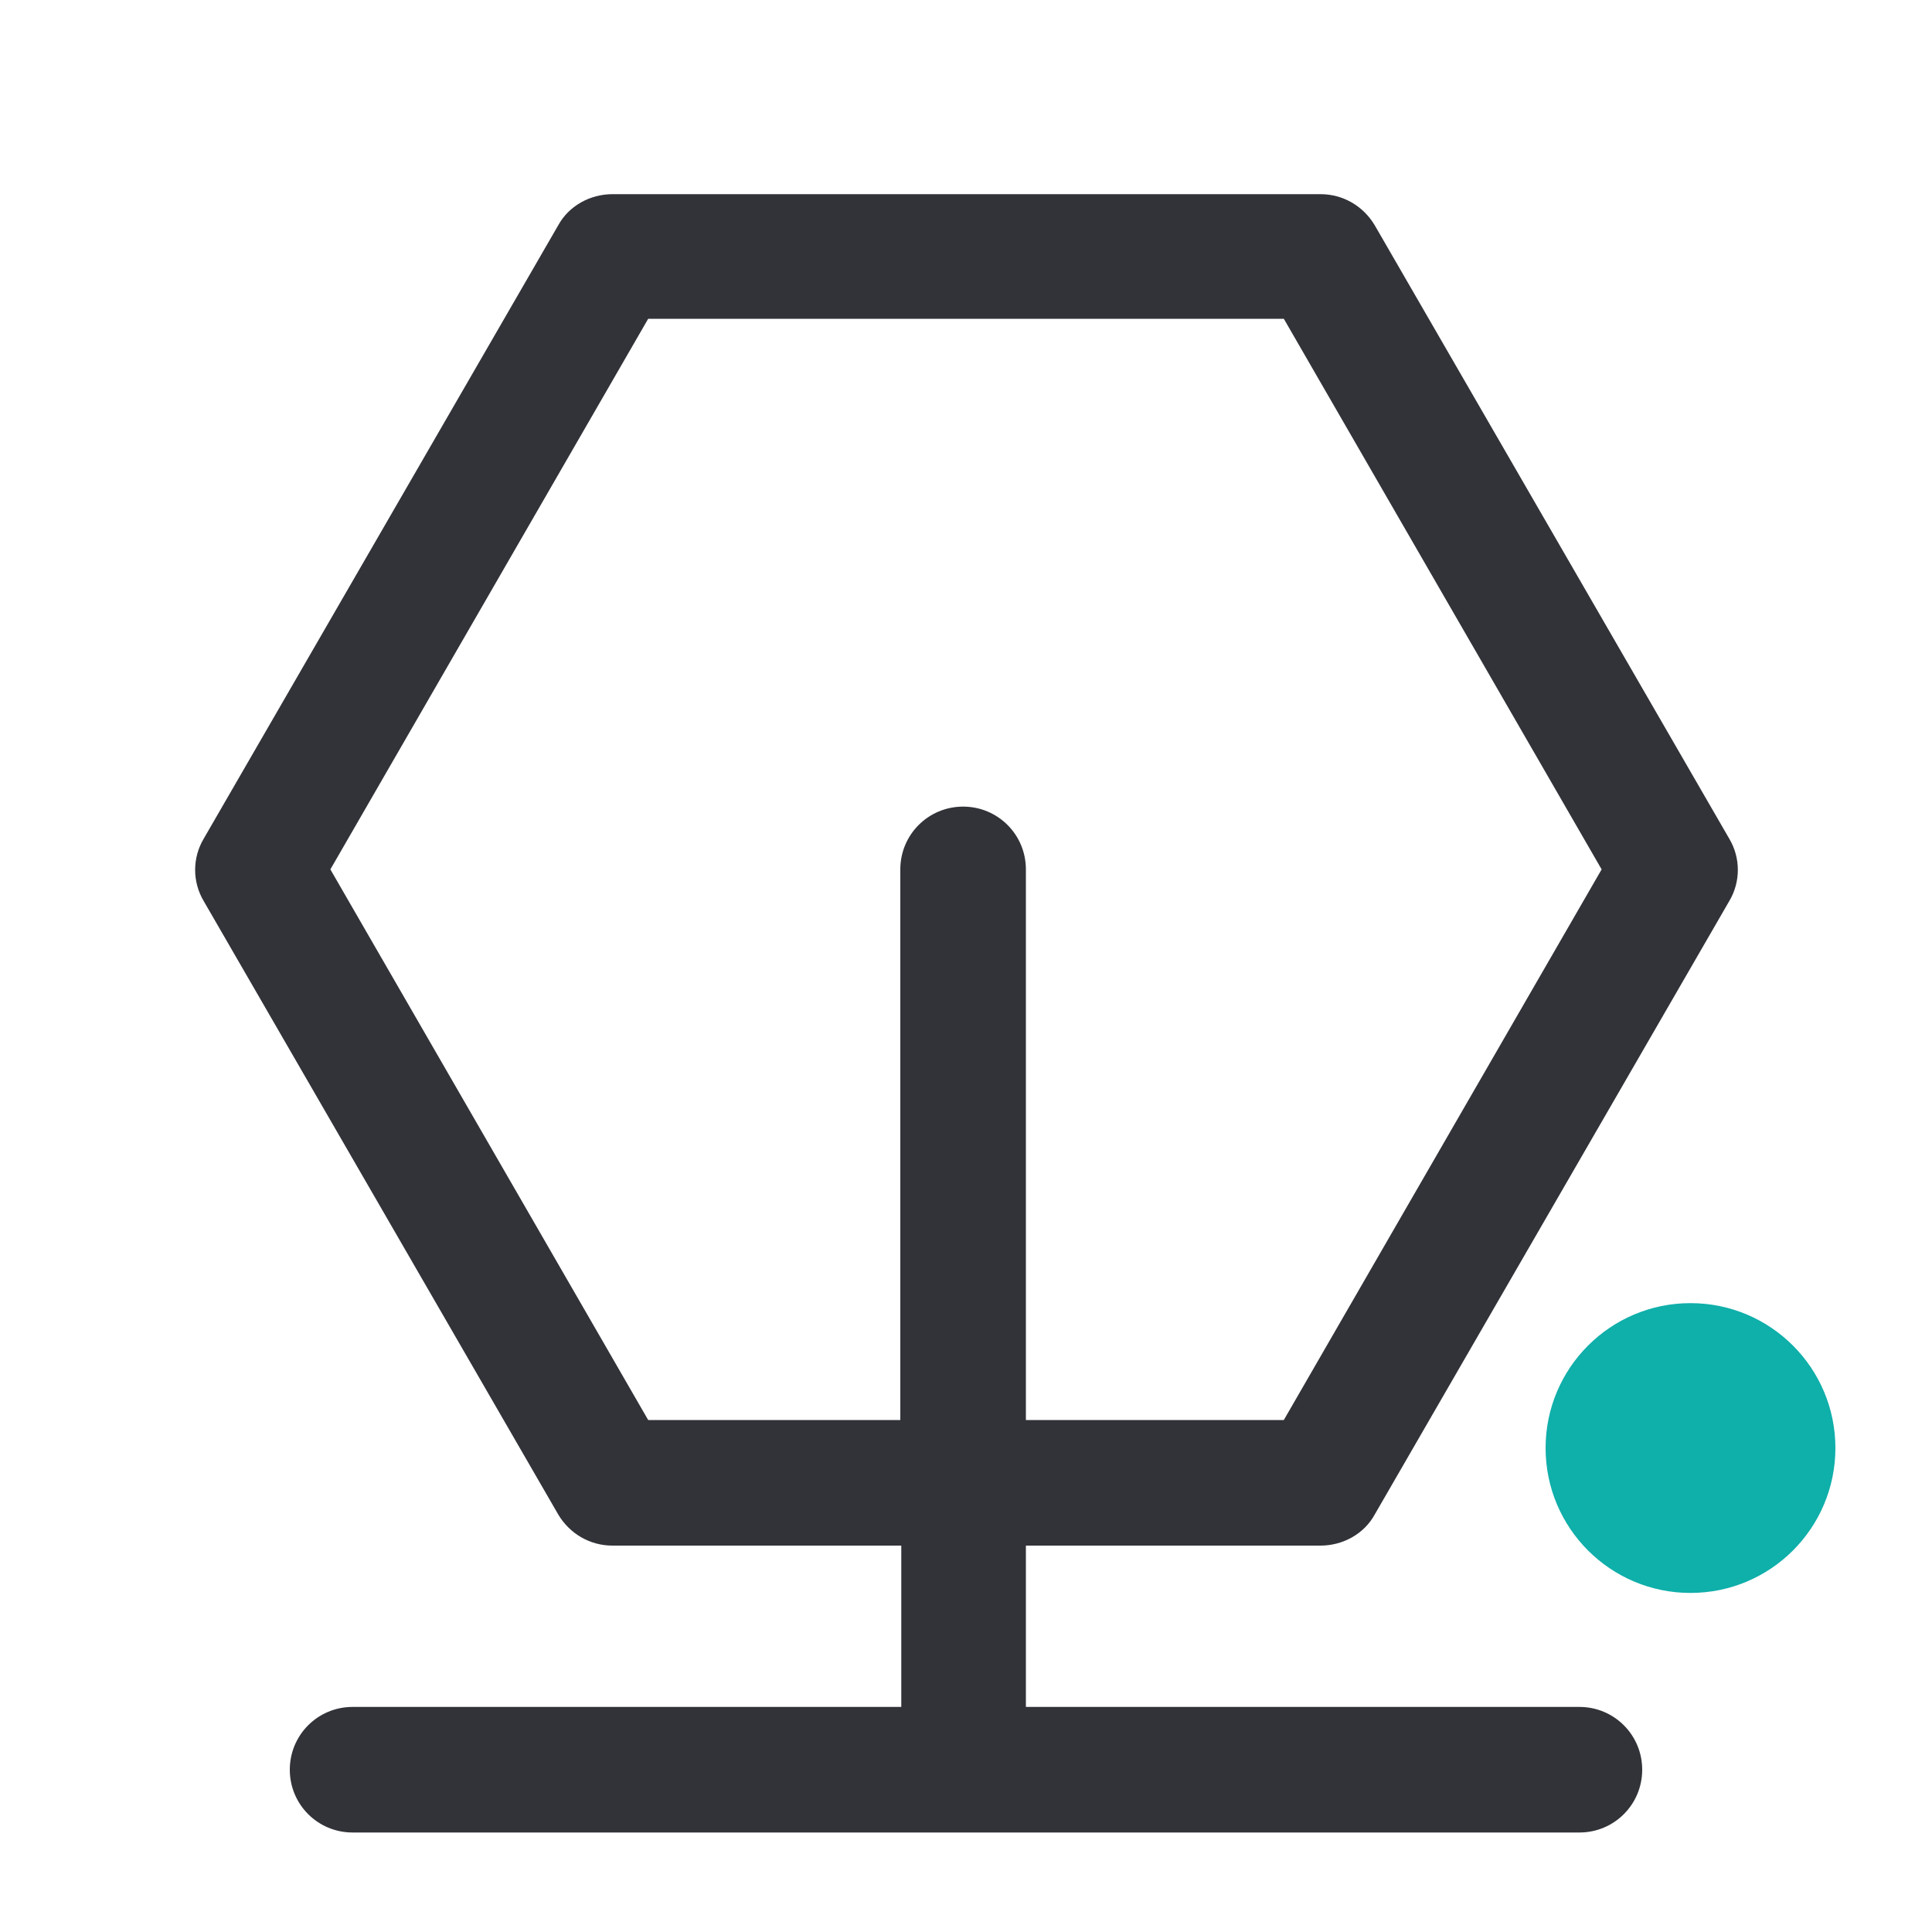 <?xml version="1.0" encoding="UTF-8"?><svg id="_レイヤー_3" xmlns="http://www.w3.org/2000/svg" viewBox="0 0 20 20"><defs><style>.cls-1{fill:#0fafaa;}.cls-2{fill:#313338;}</style></defs><path class="cls-2" d="M13.67,16c.23,0,.45-.12.56-.32l3.67-6.35c.12-.2.12-.45,0-.65l-3.67-6.35c-.12-.2-.33-.32-.56-.32h-7.33c-.23,0-.45.12-.56.32l-3.67,6.35c-.12.2-.12.45,0,.65l3.67,6.35c.12.2.33.32.56.32h2.99v1.67H3.65c-.36,0-.65.29-.65.65s.29.65.65.65h12.7c.36,0,.65-.29.65-.65s-.29-.65-.65-.65h-5.73v-1.67h3.04ZM6.71,14.7l-3.29-5.7,3.29-5.7h6.58l3.29,5.7-3.29,5.7h-2.67v-5.7c0-.36-.29-.65-.65-.65s-.65.29-.65.65v5.7h-2.61Z"/><circle class="cls-1" cx="17.5" cy="14.99" r="1.5"/></svg>